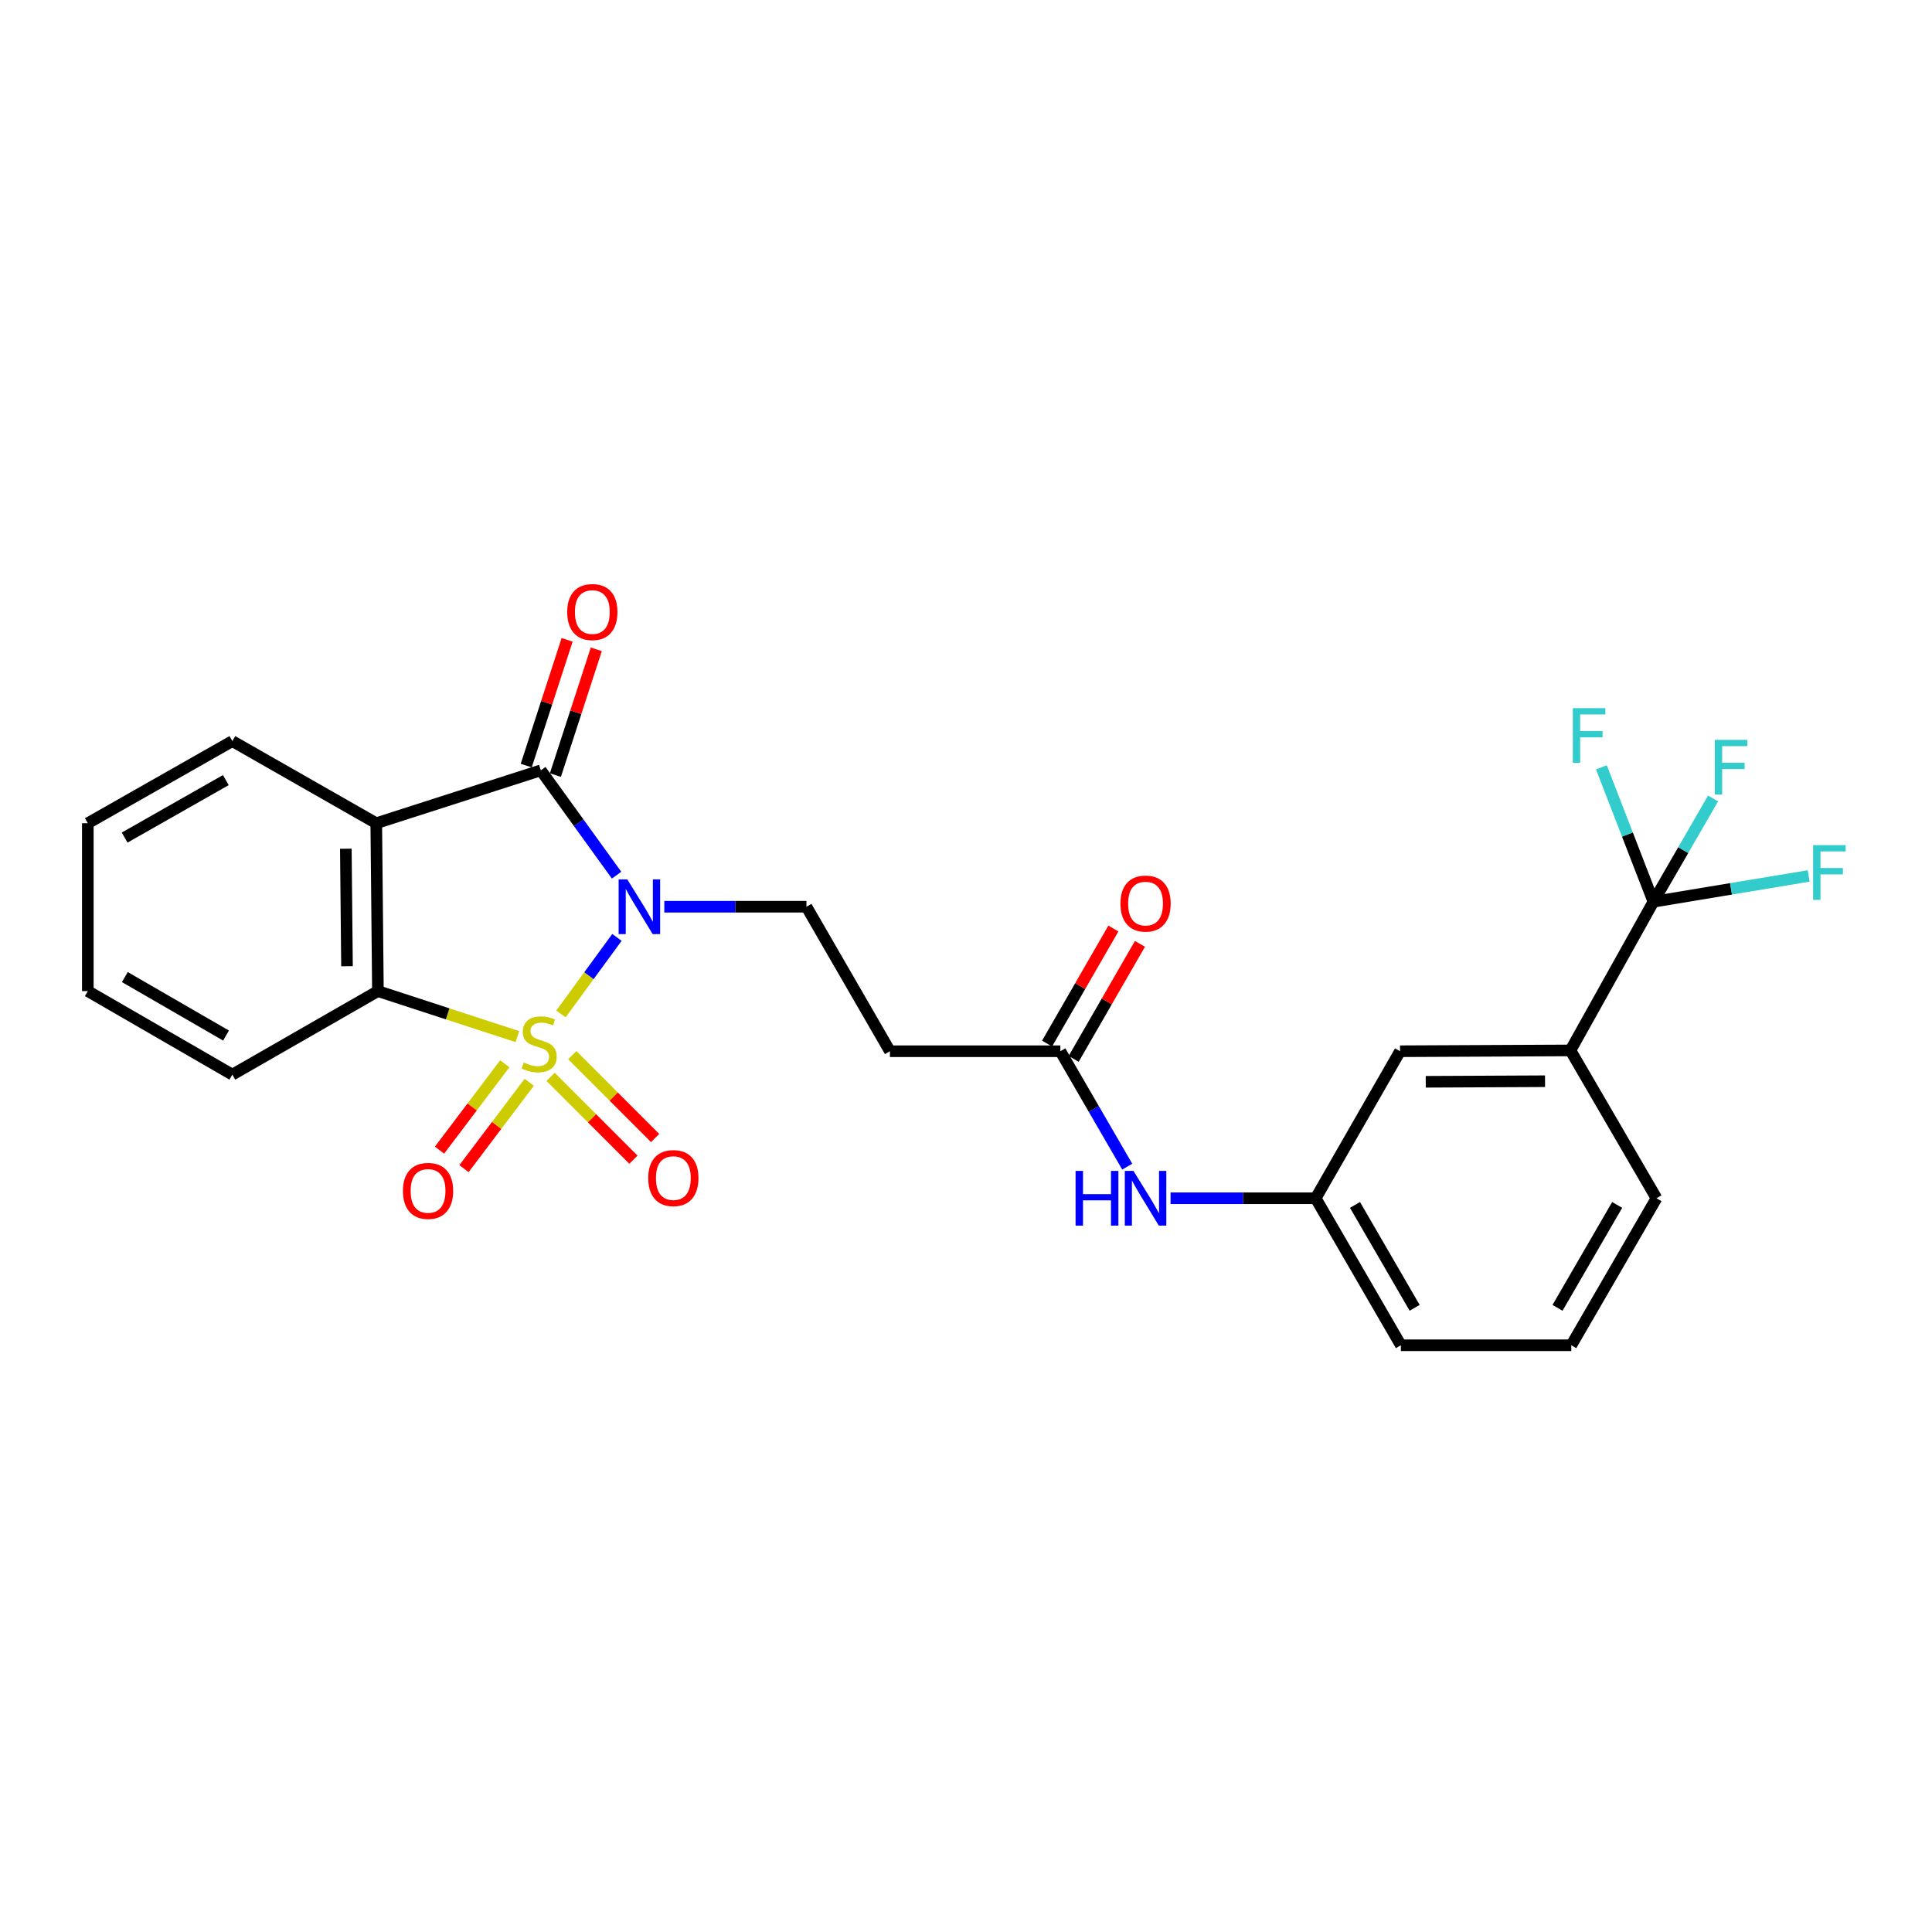 <?xml version='1.0' encoding='iso-8859-1'?>
<svg version='1.1' baseProfile='full'
              xmlns='http://www.w3.org/2000/svg'
                      xmlns:rdkit='http://www.rdkit.org/xml'
                      xmlns:xlink='http://www.w3.org/1999/xlink'
                  xml:space='preserve'
width='1000px' height='1000px' viewBox='0 0 1000 1000'>
<!-- END OF HEADER -->
<rect style='opacity:1.0;fill:#FFFFFF;stroke:none' width='1000' height='1000' x='0' y='0'> </rect>
<path class='bond-0' d='M 290.346,524.816 L 304.837,505.008' style='fill:none;fill-rule:evenodd;stroke:#CCCC00;stroke-width:6px;stroke-linecap:butt;stroke-linejoin:miter;stroke-opacity:1' />
<path class='bond-0' d='M 304.837,505.008 L 319.328,485.2' style='fill:none;fill-rule:evenodd;stroke:#0000FF;stroke-width:6px;stroke-linecap:butt;stroke-linejoin:miter;stroke-opacity:1' />
<path class='bond-3' d='M 267.795,536.55 L 231.702,524.771' style='fill:none;fill-rule:evenodd;stroke:#CCCC00;stroke-width:6px;stroke-linecap:butt;stroke-linejoin:miter;stroke-opacity:1' />
<path class='bond-3' d='M 231.702,524.771 L 195.609,512.992' style='fill:none;fill-rule:evenodd;stroke:#000000;stroke-width:6px;stroke-linecap:butt;stroke-linejoin:miter;stroke-opacity:1' />
<path class='bond-6' d='M 284.992,557.38 L 306.427,578.818' style='fill:none;fill-rule:evenodd;stroke:#CCCC00;stroke-width:6px;stroke-linecap:butt;stroke-linejoin:miter;stroke-opacity:1' />
<path class='bond-6' d='M 306.427,578.818 L 327.862,600.256' style='fill:none;fill-rule:evenodd;stroke:#FF0000;stroke-width:6px;stroke-linecap:butt;stroke-linejoin:miter;stroke-opacity:1' />
<path class='bond-6' d='M 296.219,546.154 L 317.655,567.592' style='fill:none;fill-rule:evenodd;stroke:#CCCC00;stroke-width:6px;stroke-linecap:butt;stroke-linejoin:miter;stroke-opacity:1' />
<path class='bond-6' d='M 317.655,567.592 L 339.09,589.03' style='fill:none;fill-rule:evenodd;stroke:#FF0000;stroke-width:6px;stroke-linecap:butt;stroke-linejoin:miter;stroke-opacity:1' />
<path class='bond-7' d='M 261.272,550.613 L 244.382,572.962' style='fill:none;fill-rule:evenodd;stroke:#CCCC00;stroke-width:6px;stroke-linecap:butt;stroke-linejoin:miter;stroke-opacity:1' />
<path class='bond-7' d='M 244.382,572.962 L 227.491,595.31' style='fill:none;fill-rule:evenodd;stroke:#FF0000;stroke-width:6px;stroke-linecap:butt;stroke-linejoin:miter;stroke-opacity:1' />
<path class='bond-7' d='M 273.939,560.186 L 257.048,582.535' style='fill:none;fill-rule:evenodd;stroke:#CCCC00;stroke-width:6px;stroke-linecap:butt;stroke-linejoin:miter;stroke-opacity:1' />
<path class='bond-7' d='M 257.048,582.535 L 240.158,604.883' style='fill:none;fill-rule:evenodd;stroke:#FF0000;stroke-width:6px;stroke-linecap:butt;stroke-linejoin:miter;stroke-opacity:1' />
<path class='bond-1' d='M 319.138,452.983 L 299.532,425.852' style='fill:none;fill-rule:evenodd;stroke:#0000FF;stroke-width:6px;stroke-linecap:butt;stroke-linejoin:miter;stroke-opacity:1' />
<path class='bond-1' d='M 299.532,425.852 L 279.926,398.72' style='fill:none;fill-rule:evenodd;stroke:#000000;stroke-width:6px;stroke-linecap:butt;stroke-linejoin:miter;stroke-opacity:1' />
<path class='bond-5' d='M 343.846,469.321 L 380.63,469.321' style='fill:none;fill-rule:evenodd;stroke:#0000FF;stroke-width:6px;stroke-linecap:butt;stroke-linejoin:miter;stroke-opacity:1' />
<path class='bond-5' d='M 380.63,469.321 L 417.413,469.321' style='fill:none;fill-rule:evenodd;stroke:#000000;stroke-width:6px;stroke-linecap:butt;stroke-linejoin:miter;stroke-opacity:1' />
<path class='bond-11' d='M 287.475,401.175 L 298.057,368.63' style='fill:none;fill-rule:evenodd;stroke:#000000;stroke-width:6px;stroke-linecap:butt;stroke-linejoin:miter;stroke-opacity:1' />
<path class='bond-11' d='M 298.057,368.63 L 308.64,336.085' style='fill:none;fill-rule:evenodd;stroke:#FF0000;stroke-width:6px;stroke-linecap:butt;stroke-linejoin:miter;stroke-opacity:1' />
<path class='bond-11' d='M 272.376,396.265 L 282.958,363.72' style='fill:none;fill-rule:evenodd;stroke:#000000;stroke-width:6px;stroke-linecap:butt;stroke-linejoin:miter;stroke-opacity:1' />
<path class='bond-11' d='M 282.958,363.72 L 293.541,331.175' style='fill:none;fill-rule:evenodd;stroke:#FF0000;stroke-width:6px;stroke-linecap:butt;stroke-linejoin:miter;stroke-opacity:1' />
<path class='bond-26' d='M 279.926,398.72 L 194.753,426.099' style='fill:none;fill-rule:evenodd;stroke:#000000;stroke-width:6px;stroke-linecap:butt;stroke-linejoin:miter;stroke-opacity:1' />
<path class='bond-2' d='M 194.753,426.099 L 195.609,512.992' style='fill:none;fill-rule:evenodd;stroke:#000000;stroke-width:6px;stroke-linecap:butt;stroke-linejoin:miter;stroke-opacity:1' />
<path class='bond-2' d='M 179.005,439.29 L 179.604,500.114' style='fill:none;fill-rule:evenodd;stroke:#000000;stroke-width:6px;stroke-linecap:butt;stroke-linejoin:miter;stroke-opacity:1' />
<path class='bond-19' d='M 194.753,426.099 L 120.263,383.593' style='fill:none;fill-rule:evenodd;stroke:#000000;stroke-width:6px;stroke-linecap:butt;stroke-linejoin:miter;stroke-opacity:1' />
<path class='bond-20' d='M 195.609,512.992 L 120.263,556.231' style='fill:none;fill-rule:evenodd;stroke:#000000;stroke-width:6px;stroke-linecap:butt;stroke-linejoin:miter;stroke-opacity:1' />
<path class='bond-4' d='M 855.809,466.736 L 812.861,543.697' style='fill:none;fill-rule:evenodd;stroke:#000000;stroke-width:6px;stroke-linecap:butt;stroke-linejoin:miter;stroke-opacity:1' />
<path class='bond-16' d='M 855.809,466.736 L 871.242,440.015' style='fill:none;fill-rule:evenodd;stroke:#000000;stroke-width:6px;stroke-linecap:butt;stroke-linejoin:miter;stroke-opacity:1' />
<path class='bond-16' d='M 871.242,440.015 L 886.675,413.293' style='fill:none;fill-rule:evenodd;stroke:#33CCCC;stroke-width:6px;stroke-linecap:butt;stroke-linejoin:miter;stroke-opacity:1' />
<path class='bond-17' d='M 855.809,466.736 L 895.986,460.063' style='fill:none;fill-rule:evenodd;stroke:#000000;stroke-width:6px;stroke-linecap:butt;stroke-linejoin:miter;stroke-opacity:1' />
<path class='bond-17' d='M 895.986,460.063 L 936.163,453.391' style='fill:none;fill-rule:evenodd;stroke:#33CCCC;stroke-width:6px;stroke-linecap:butt;stroke-linejoin:miter;stroke-opacity:1' />
<path class='bond-18' d='M 855.809,466.736 L 842.347,431.951' style='fill:none;fill-rule:evenodd;stroke:#000000;stroke-width:6px;stroke-linecap:butt;stroke-linejoin:miter;stroke-opacity:1' />
<path class='bond-18' d='M 842.347,431.951 L 828.884,397.166' style='fill:none;fill-rule:evenodd;stroke:#33CCCC;stroke-width:6px;stroke-linecap:butt;stroke-linejoin:miter;stroke-opacity:1' />
<path class='bond-10' d='M 417.413,469.321 L 460.635,544.12' style='fill:none;fill-rule:evenodd;stroke:#000000;stroke-width:6px;stroke-linecap:butt;stroke-linejoin:miter;stroke-opacity:1' />
<path class='bond-8' d='M 812.861,543.697 L 724.664,544.12' style='fill:none;fill-rule:evenodd;stroke:#000000;stroke-width:6px;stroke-linecap:butt;stroke-linejoin:miter;stroke-opacity:1' />
<path class='bond-8' d='M 799.708,559.637 L 737.969,559.933' style='fill:none;fill-rule:evenodd;stroke:#000000;stroke-width:6px;stroke-linecap:butt;stroke-linejoin:miter;stroke-opacity:1' />
<path class='bond-28' d='M 812.861,543.697 L 857.397,620.216' style='fill:none;fill-rule:evenodd;stroke:#000000;stroke-width:6px;stroke-linecap:butt;stroke-linejoin:miter;stroke-opacity:1' />
<path class='bond-9' d='M 548.841,544.12 L 460.635,544.12' style='fill:none;fill-rule:evenodd;stroke:#000000;stroke-width:6px;stroke-linecap:butt;stroke-linejoin:miter;stroke-opacity:1' />
<path class='bond-12' d='M 548.841,544.12 L 566.149,573.989' style='fill:none;fill-rule:evenodd;stroke:#000000;stroke-width:6px;stroke-linecap:butt;stroke-linejoin:miter;stroke-opacity:1' />
<path class='bond-12' d='M 566.149,573.989 L 583.457,603.857' style='fill:none;fill-rule:evenodd;stroke:#0000FF;stroke-width:6px;stroke-linecap:butt;stroke-linejoin:miter;stroke-opacity:1' />
<path class='bond-15' d='M 555.719,548.084 L 572.877,518.313' style='fill:none;fill-rule:evenodd;stroke:#000000;stroke-width:6px;stroke-linecap:butt;stroke-linejoin:miter;stroke-opacity:1' />
<path class='bond-15' d='M 572.877,518.313 L 590.035,488.541' style='fill:none;fill-rule:evenodd;stroke:#FF0000;stroke-width:6px;stroke-linecap:butt;stroke-linejoin:miter;stroke-opacity:1' />
<path class='bond-15' d='M 541.963,540.156 L 559.121,510.385' style='fill:none;fill-rule:evenodd;stroke:#000000;stroke-width:6px;stroke-linecap:butt;stroke-linejoin:miter;stroke-opacity:1' />
<path class='bond-15' d='M 559.121,510.385 L 576.279,480.613' style='fill:none;fill-rule:evenodd;stroke:#FF0000;stroke-width:6px;stroke-linecap:butt;stroke-linejoin:miter;stroke-opacity:1' />
<path class='bond-14' d='M 605.877,620.216 L 643.435,620.216' style='fill:none;fill-rule:evenodd;stroke:#0000FF;stroke-width:6px;stroke-linecap:butt;stroke-linejoin:miter;stroke-opacity:1' />
<path class='bond-14' d='M 643.435,620.216 L 680.992,620.216' style='fill:none;fill-rule:evenodd;stroke:#000000;stroke-width:6px;stroke-linecap:butt;stroke-linejoin:miter;stroke-opacity:1' />
<path class='bond-13' d='M 724.664,544.12 L 680.992,620.216' style='fill:none;fill-rule:evenodd;stroke:#000000;stroke-width:6px;stroke-linecap:butt;stroke-linejoin:miter;stroke-opacity:1' />
<path class='bond-23' d='M 680.992,620.216 L 725.096,696.303' style='fill:none;fill-rule:evenodd;stroke:#000000;stroke-width:6px;stroke-linecap:butt;stroke-linejoin:miter;stroke-opacity:1' />
<path class='bond-23' d='M 701.344,623.667 L 732.217,676.928' style='fill:none;fill-rule:evenodd;stroke:#000000;stroke-width:6px;stroke-linecap:butt;stroke-linejoin:miter;stroke-opacity:1' />
<path class='bond-27' d='M 120.263,383.593 L 45.455,426.099' style='fill:none;fill-rule:evenodd;stroke:#000000;stroke-width:6px;stroke-linecap:butt;stroke-linejoin:miter;stroke-opacity:1' />
<path class='bond-27' d='M 116.885,403.773 L 64.52,433.528' style='fill:none;fill-rule:evenodd;stroke:#000000;stroke-width:6px;stroke-linecap:butt;stroke-linejoin:miter;stroke-opacity:1' />
<path class='bond-25' d='M 120.263,556.231 L 45.455,512.992' style='fill:none;fill-rule:evenodd;stroke:#000000;stroke-width:6px;stroke-linecap:butt;stroke-linejoin:miter;stroke-opacity:1' />
<path class='bond-25' d='M 116.987,535.999 L 64.621,505.731' style='fill:none;fill-rule:evenodd;stroke:#000000;stroke-width:6px;stroke-linecap:butt;stroke-linejoin:miter;stroke-opacity:1' />
<path class='bond-21' d='M 857.397,620.216 L 813.294,696.303' style='fill:none;fill-rule:evenodd;stroke:#000000;stroke-width:6px;stroke-linecap:butt;stroke-linejoin:miter;stroke-opacity:1' />
<path class='bond-21' d='M 837.045,623.667 L 806.173,676.928' style='fill:none;fill-rule:evenodd;stroke:#000000;stroke-width:6px;stroke-linecap:butt;stroke-linejoin:miter;stroke-opacity:1' />
<path class='bond-22' d='M 813.294,696.303 L 725.096,696.303' style='fill:none;fill-rule:evenodd;stroke:#000000;stroke-width:6px;stroke-linecap:butt;stroke-linejoin:miter;stroke-opacity:1' />
<path class='bond-24' d='M 45.455,426.099 L 45.455,512.992' style='fill:none;fill-rule:evenodd;stroke:#000000;stroke-width:6px;stroke-linecap:butt;stroke-linejoin:miter;stroke-opacity:1' />
<path  class='atom-0' d='M 271.07 549.95
Q 271.39 550.07, 272.71 550.63
Q 274.03 551.19, 275.47 551.55
Q 276.95 551.87, 278.39 551.87
Q 281.07 551.87, 282.63 550.59
Q 284.19 549.27, 284.19 546.99
Q 284.19 545.43, 283.39 544.47
Q 282.63 543.51, 281.43 542.99
Q 280.23 542.47, 278.23 541.87
Q 275.71 541.11, 274.19 540.39
Q 272.71 539.67, 271.63 538.15
Q 270.59 536.63, 270.59 534.07
Q 270.59 530.51, 272.99 528.31
Q 275.43 526.11, 280.23 526.11
Q 283.51 526.11, 287.23 527.67
L 286.31 530.75
Q 282.91 529.35, 280.35 529.35
Q 277.59 529.35, 276.07 530.51
Q 274.55 531.63, 274.59 533.59
Q 274.59 535.11, 275.35 536.03
Q 276.15 536.95, 277.27 537.47
Q 278.43 537.99, 280.35 538.59
Q 282.91 539.39, 284.43 540.19
Q 285.95 540.99, 287.03 542.63
Q 288.15 544.23, 288.15 546.99
Q 288.15 550.91, 285.51 553.03
Q 282.91 555.11, 278.55 555.11
Q 276.03 555.11, 274.11 554.55
Q 272.23 554.03, 269.99 553.11
L 271.07 549.95
' fill='#CCCC00'/>
<path  class='atom-1' d='M 324.684 455.161
L 333.964 470.161
Q 334.884 471.641, 336.364 474.321
Q 337.844 477.001, 337.924 477.161
L 337.924 455.161
L 341.684 455.161
L 341.684 483.481
L 337.804 483.481
L 327.844 467.081
Q 326.684 465.161, 325.444 462.961
Q 324.244 460.761, 323.884 460.081
L 323.884 483.481
L 320.204 483.481
L 320.204 455.161
L 324.684 455.161
' fill='#0000FF'/>
<path  class='atom-7' d='M 335.524 609.773
Q 335.524 602.973, 338.884 599.173
Q 342.244 595.373, 348.524 595.373
Q 354.804 595.373, 358.164 599.173
Q 361.524 602.973, 361.524 609.773
Q 361.524 616.653, 358.124 620.573
Q 354.724 624.453, 348.524 624.453
Q 342.284 624.453, 338.884 620.573
Q 335.524 616.693, 335.524 609.773
M 348.524 621.253
Q 352.844 621.253, 355.164 618.373
Q 357.524 615.453, 357.524 609.773
Q 357.524 604.213, 355.164 601.413
Q 352.844 598.573, 348.524 598.573
Q 344.204 598.573, 341.844 601.373
Q 339.524 604.173, 339.524 609.773
Q 339.524 615.493, 341.844 618.373
Q 344.204 621.253, 348.524 621.253
' fill='#FF0000'/>
<path  class='atom-8' d='M 208.559 616.406
Q 208.559 609.606, 211.919 605.806
Q 215.279 602.006, 221.559 602.006
Q 227.839 602.006, 231.199 605.806
Q 234.559 609.606, 234.559 616.406
Q 234.559 623.286, 231.159 627.206
Q 227.759 631.086, 221.559 631.086
Q 215.319 631.086, 211.919 627.206
Q 208.559 623.326, 208.559 616.406
M 221.559 627.886
Q 225.879 627.886, 228.199 625.006
Q 230.559 622.086, 230.559 616.406
Q 230.559 610.846, 228.199 608.046
Q 225.879 605.206, 221.559 605.206
Q 217.239 605.206, 214.879 608.006
Q 212.559 610.806, 212.559 616.406
Q 212.559 622.126, 214.879 625.006
Q 217.239 627.886, 221.559 627.886
' fill='#FF0000'/>
<path  class='atom-12' d='M 293.59 316.794
Q 293.59 309.994, 296.95 306.194
Q 300.31 302.394, 306.59 302.394
Q 312.87 302.394, 316.23 306.194
Q 319.59 309.994, 319.59 316.794
Q 319.59 323.674, 316.19 327.594
Q 312.79 331.474, 306.59 331.474
Q 300.35 331.474, 296.95 327.594
Q 293.59 323.714, 293.59 316.794
M 306.59 328.274
Q 310.91 328.274, 313.23 325.394
Q 315.59 322.474, 315.59 316.794
Q 315.59 311.234, 313.23 308.434
Q 310.91 305.594, 306.59 305.594
Q 302.27 305.594, 299.91 308.394
Q 297.59 311.194, 297.59 316.794
Q 297.59 322.514, 299.91 325.394
Q 302.27 328.274, 306.59 328.274
' fill='#FF0000'/>
<path  class='atom-13' d='M 556.716 606.056
L 560.556 606.056
L 560.556 618.096
L 575.036 618.096
L 575.036 606.056
L 578.876 606.056
L 578.876 634.376
L 575.036 634.376
L 575.036 621.296
L 560.556 621.296
L 560.556 634.376
L 556.716 634.376
L 556.716 606.056
' fill='#0000FF'/>
<path  class='atom-13' d='M 586.676 606.056
L 595.956 621.056
Q 596.876 622.536, 598.356 625.216
Q 599.836 627.896, 599.916 628.056
L 599.916 606.056
L 603.676 606.056
L 603.676 634.376
L 599.796 634.376
L 589.836 617.976
Q 588.676 616.056, 587.436 613.856
Q 586.236 611.656, 585.876 610.976
L 585.876 634.376
L 582.196 634.376
L 582.196 606.056
L 586.676 606.056
' fill='#0000FF'/>
<path  class='atom-16' d='M 579.936 467.689
Q 579.936 460.889, 583.296 457.089
Q 586.656 453.289, 592.936 453.289
Q 599.216 453.289, 602.576 457.089
Q 605.936 460.889, 605.936 467.689
Q 605.936 474.569, 602.536 478.489
Q 599.136 482.369, 592.936 482.369
Q 586.696 482.369, 583.296 478.489
Q 579.936 474.609, 579.936 467.689
M 592.936 479.169
Q 597.256 479.169, 599.576 476.289
Q 601.936 473.369, 601.936 467.689
Q 601.936 462.129, 599.576 459.329
Q 597.256 456.489, 592.936 456.489
Q 588.616 456.489, 586.256 459.289
Q 583.936 462.089, 583.936 467.689
Q 583.936 473.409, 586.256 476.289
Q 588.616 479.169, 592.936 479.169
' fill='#FF0000'/>
<path  class='atom-17' d='M 887.594 382.964
L 904.434 382.964
L 904.434 386.204
L 891.394 386.204
L 891.394 394.804
L 902.994 394.804
L 902.994 398.084
L 891.394 398.084
L 891.394 411.284
L 887.594 411.284
L 887.594 382.964
' fill='#33CCCC'/>
<path  class='atom-18' d='M 938.471 437.449
L 955.311 437.449
L 955.311 440.689
L 942.271 440.689
L 942.271 449.289
L 953.871 449.289
L 953.871 452.569
L 942.271 452.569
L 942.271 465.769
L 938.471 465.769
L 938.471 437.449
' fill='#33CCCC'/>
<path  class='atom-19' d='M 814.091 366.539
L 830.931 366.539
L 830.931 369.779
L 817.891 369.779
L 817.891 378.379
L 829.491 378.379
L 829.491 381.659
L 817.891 381.659
L 817.891 394.859
L 814.091 394.859
L 814.091 366.539
' fill='#33CCCC'/>
</svg>
